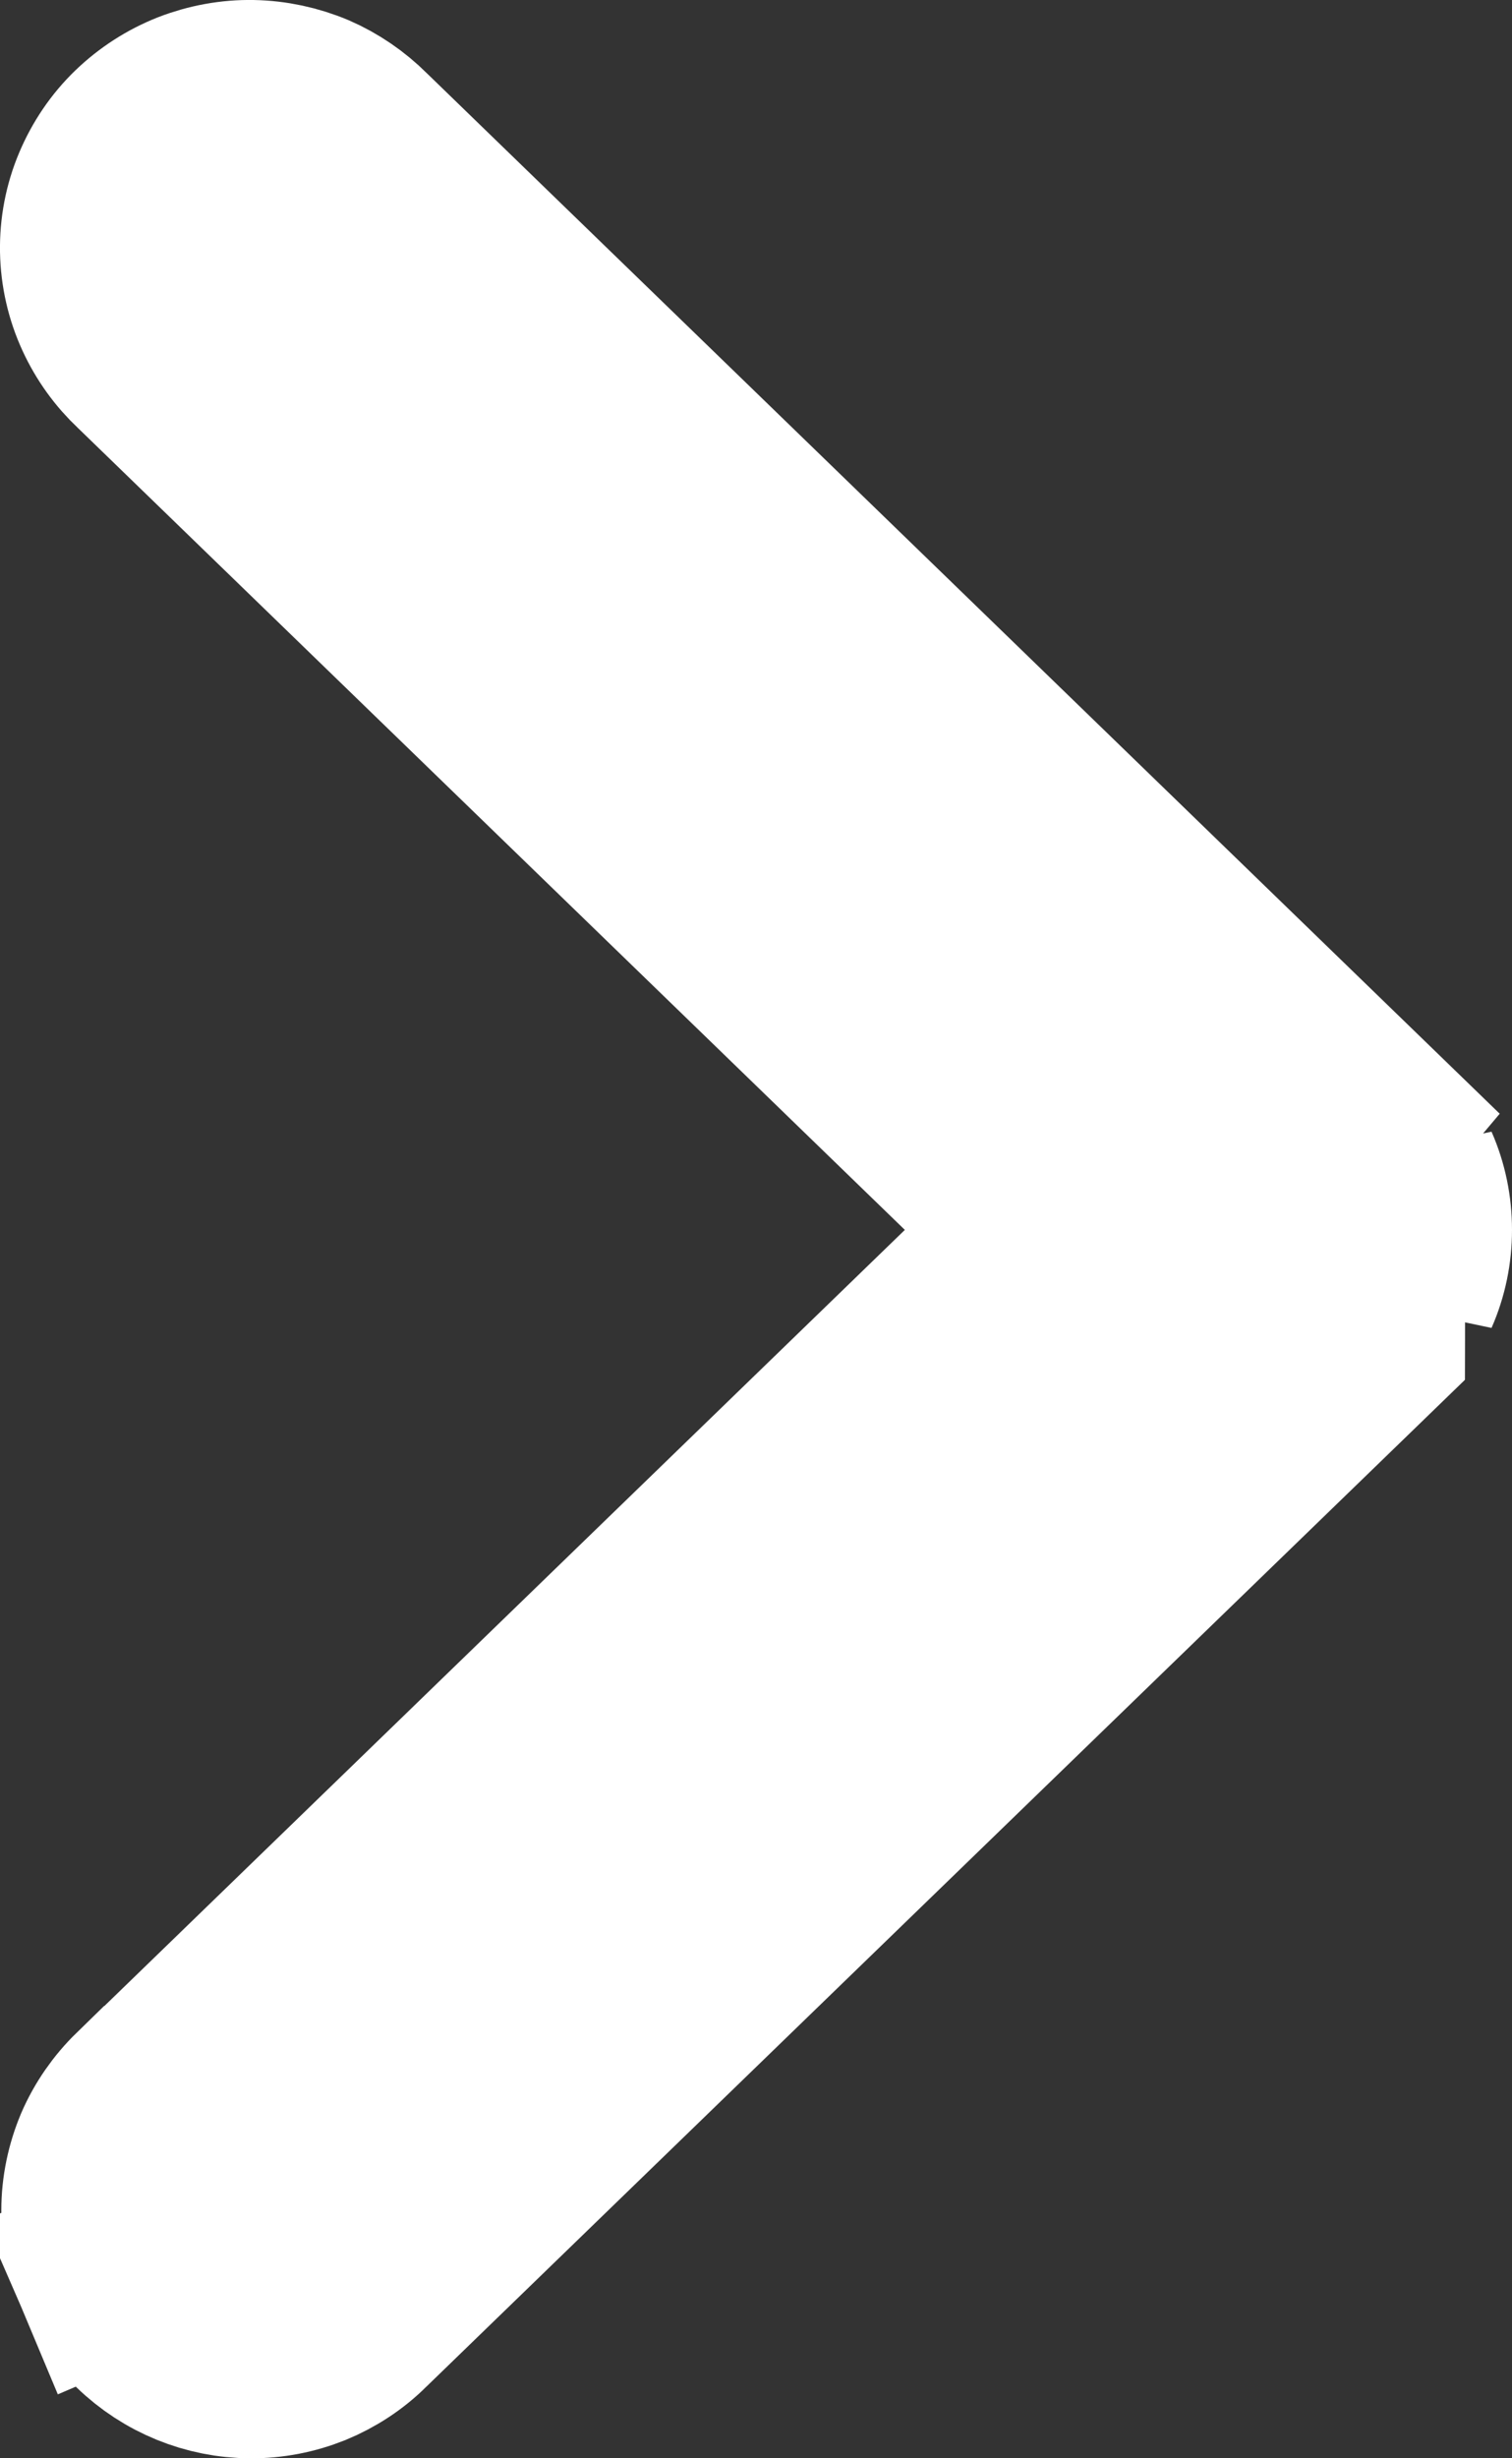 <svg width="8" height="13" viewBox="0 0 8 13" fill="none" xmlns="http://www.w3.org/2000/svg">
<rect x="0" y="0" width="8" height="13" fill="#333333" stroke="none"/>
<path d="M1.906 12.264C1.83 12.34 1.739 12.399 1.64 12.44C1.54 12.48 1.433 12.501 1.325 12.5C1.113 12.499 0.908 12.416 0.753 12.266C0.677 12.192 0.615 12.103 0.572 12.004L1.032 11.807L0.572 12.004C0.53 11.904 0.507 11.797 0.507 11.688C0.507 11.579 0.53 11.471 0.572 11.371C0.615 11.272 0.677 11.183 0.754 11.108C0.754 11.108 0.755 11.108 0.755 11.108L5.506 6.504L0.758 1.902C0.681 1.83 0.618 1.743 0.573 1.645C0.527 1.545 0.502 1.436 0.5 1.325C0.498 1.214 0.519 1.104 0.562 1.002C0.605 0.9 0.667 0.808 0.746 0.732C0.825 0.656 0.917 0.597 1.018 0.557C1.119 0.518 1.227 0.498 1.334 0.5C1.442 0.502 1.549 0.525 1.649 0.567C1.745 0.609 1.833 0.669 1.908 0.744L7.252 5.924L1.906 12.264ZM1.906 12.264L7.251 7.085C7.251 7.084 7.252 7.084 7.252 7.083L1.906 12.264ZM7.5 6.504C7.5 6.394 7.478 6.286 7.434 6.186L7.434 6.821C7.434 6.821 7.434 6.821 7.434 6.821C7.478 6.721 7.5 6.613 7.5 6.504Z" fill="white" stroke="white"/>
</svg>
